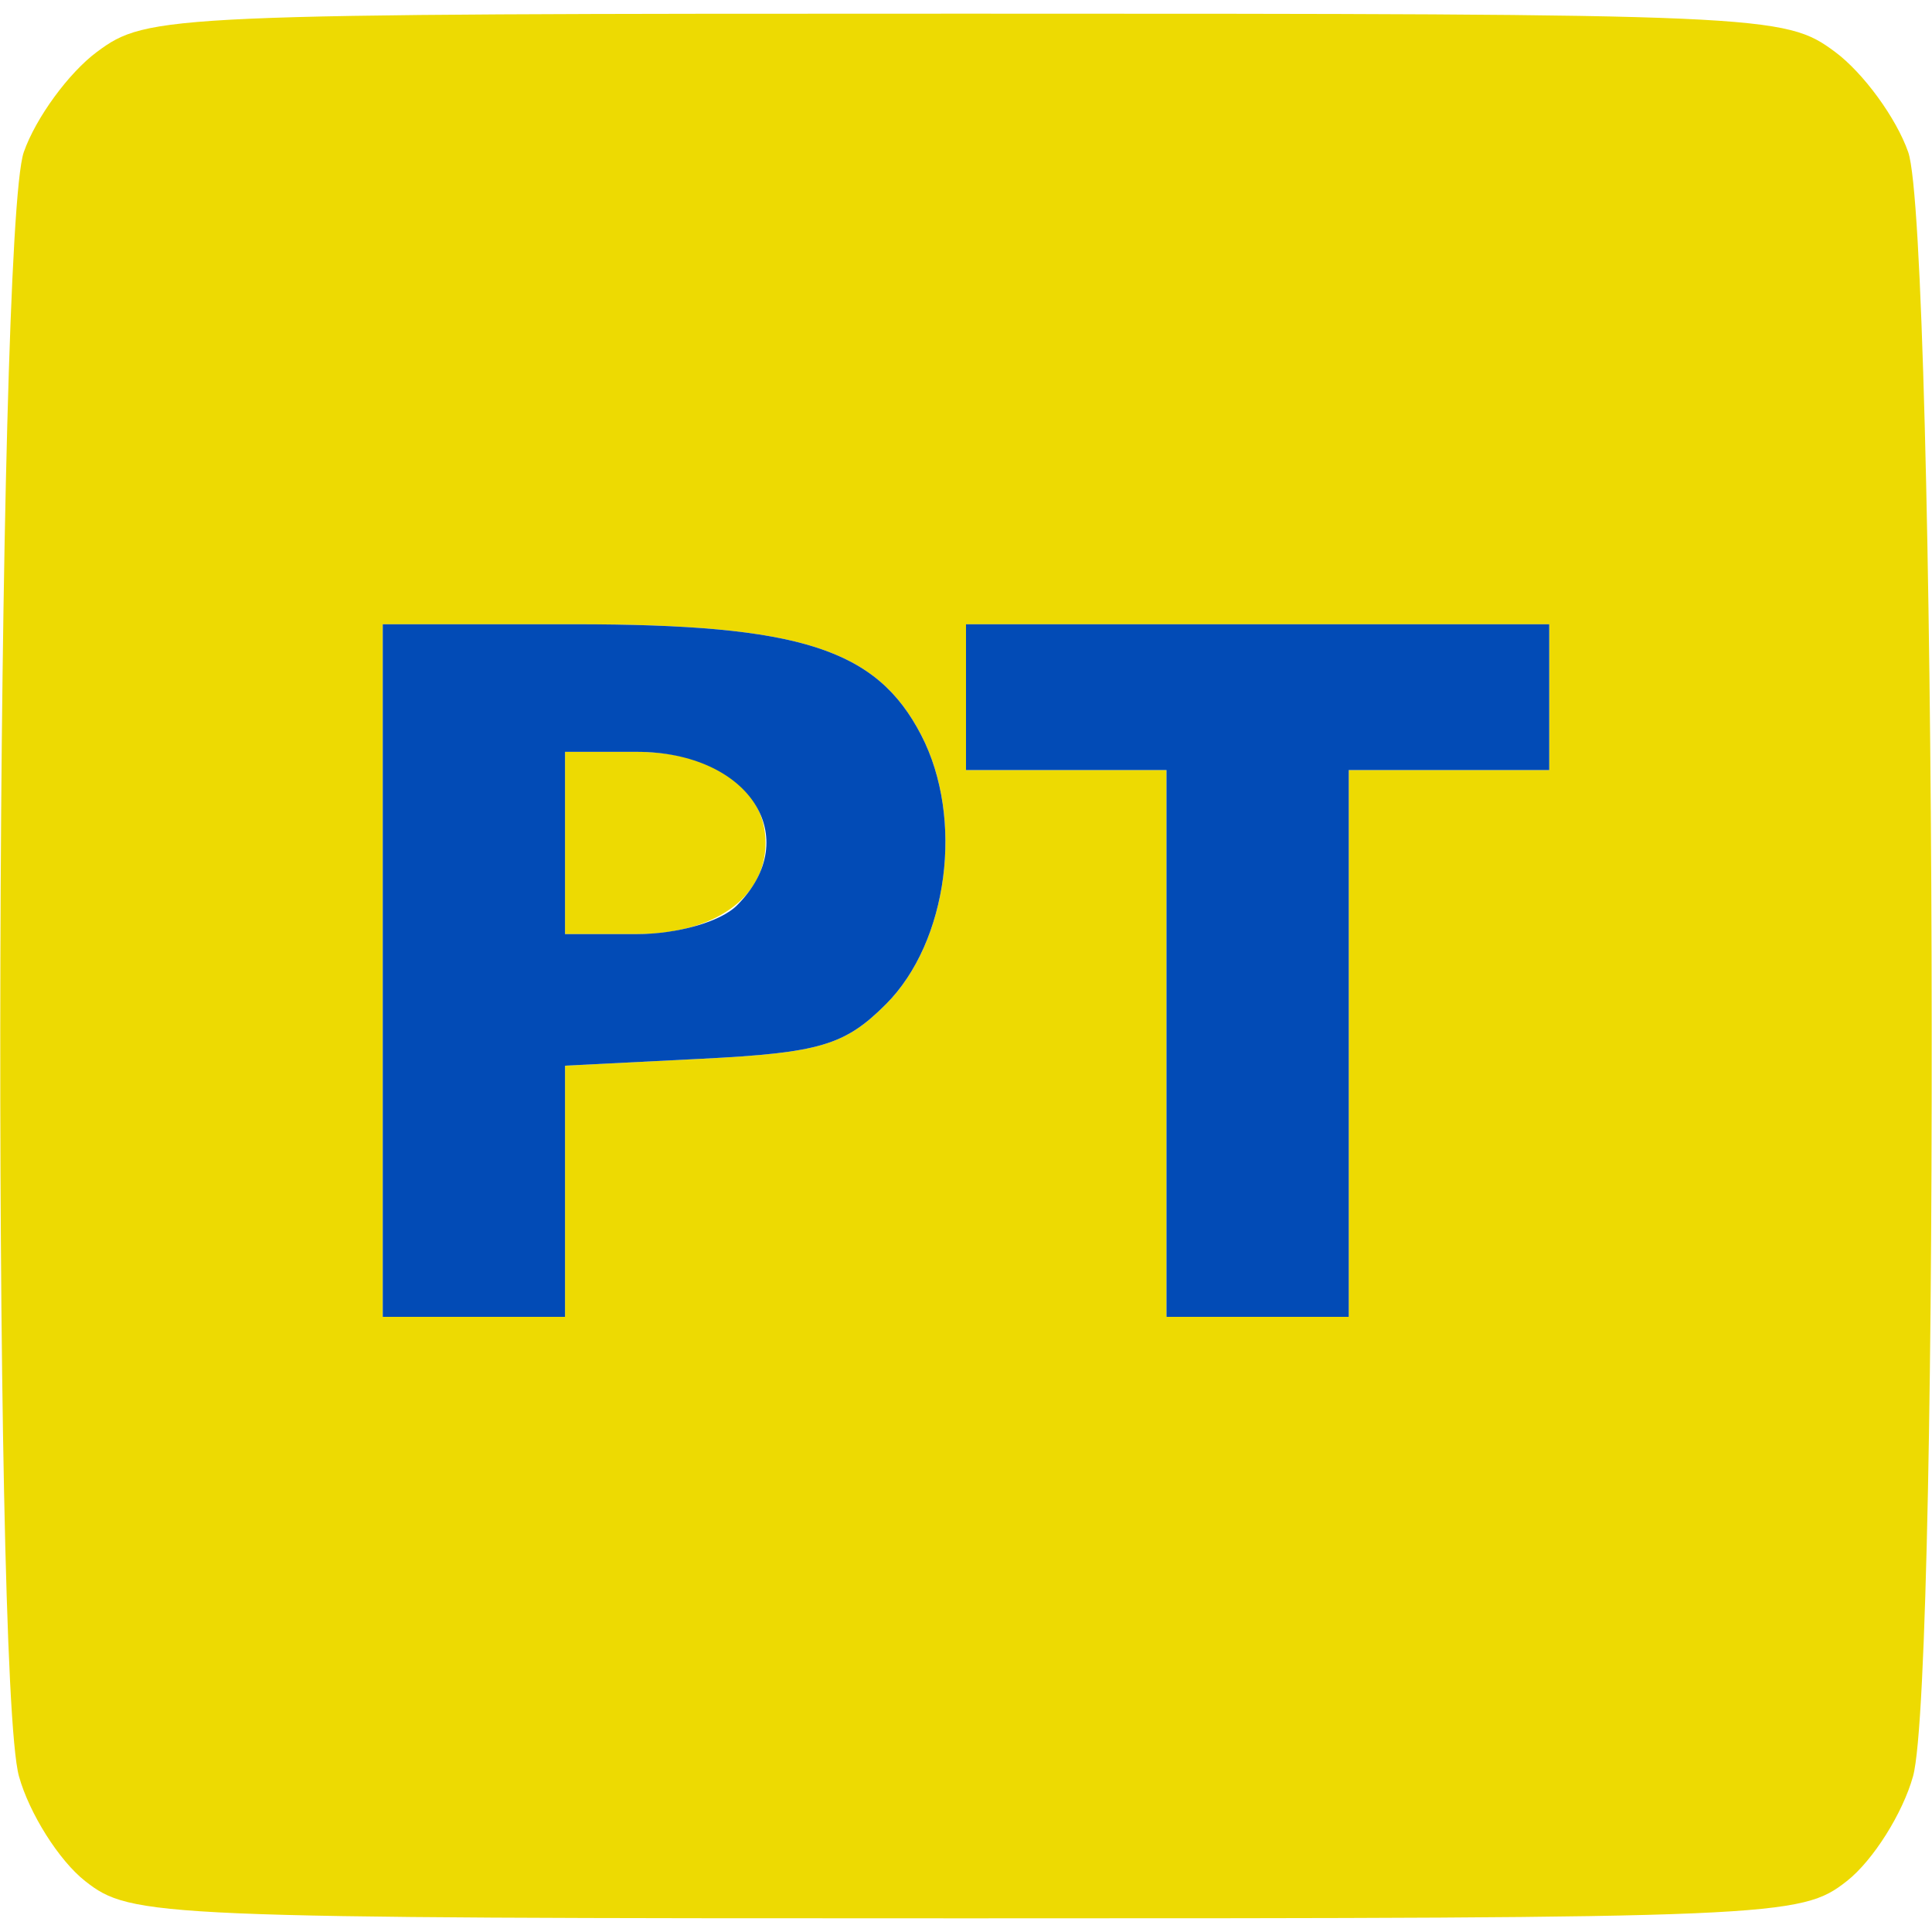 <svg xmlns="http://www.w3.org/2000/svg" width="106" height="106"><path d="M4.67 103.205c-1.43-1.125-3.064-3.713-3.63-5.75-1.52-5.47-1.282-84.691.266-89.111.657-1.874 2.464-4.349 4.017-5.5C8.09.792 9.043.75 53 .75s44.91.042 47.677 2.094c1.552 1.151 3.36 3.626 4.017 5.5 1.548 4.42 1.785 83.64.266 89.11-.566 2.038-2.2 4.626-3.63 5.75-2.533 1.993-3.775 2.046-48.33 2.046s-45.797-.053-48.33-2.045zM31 65.359v-6.89l7.497-.379c6.475-.327 7.852-.735 10.11-2.992 3.413-3.413 4.303-10.188 1.938-14.761-2.454-4.745-6.646-6.087-19.013-6.087H21v38h10zm0-19.109v-5h3.929c4.25 0 7.071 1.995 7.071 5s-2.821 5-7.071 5H31zm43 11v-15h11v-8H53v8h11v30h10z" fill="#edda02"/><path d="M21 53.25v-19h10.532c12.367 0 16.56 1.342 19.013 6.087 2.365 4.573 1.475 11.348-1.939 14.761-2.257 2.257-3.634 2.665-10.11 2.992L31 58.469V72.25H21zm19.429-3.571c3.728-3.73.662-8.429-5.5-8.429H31v10h3.929c2.238 0 4.604-.676 5.5-1.571zM64 57.25v-15H53v-8h32v8H74v30H64z" fill="#024bb6"/></svg>
